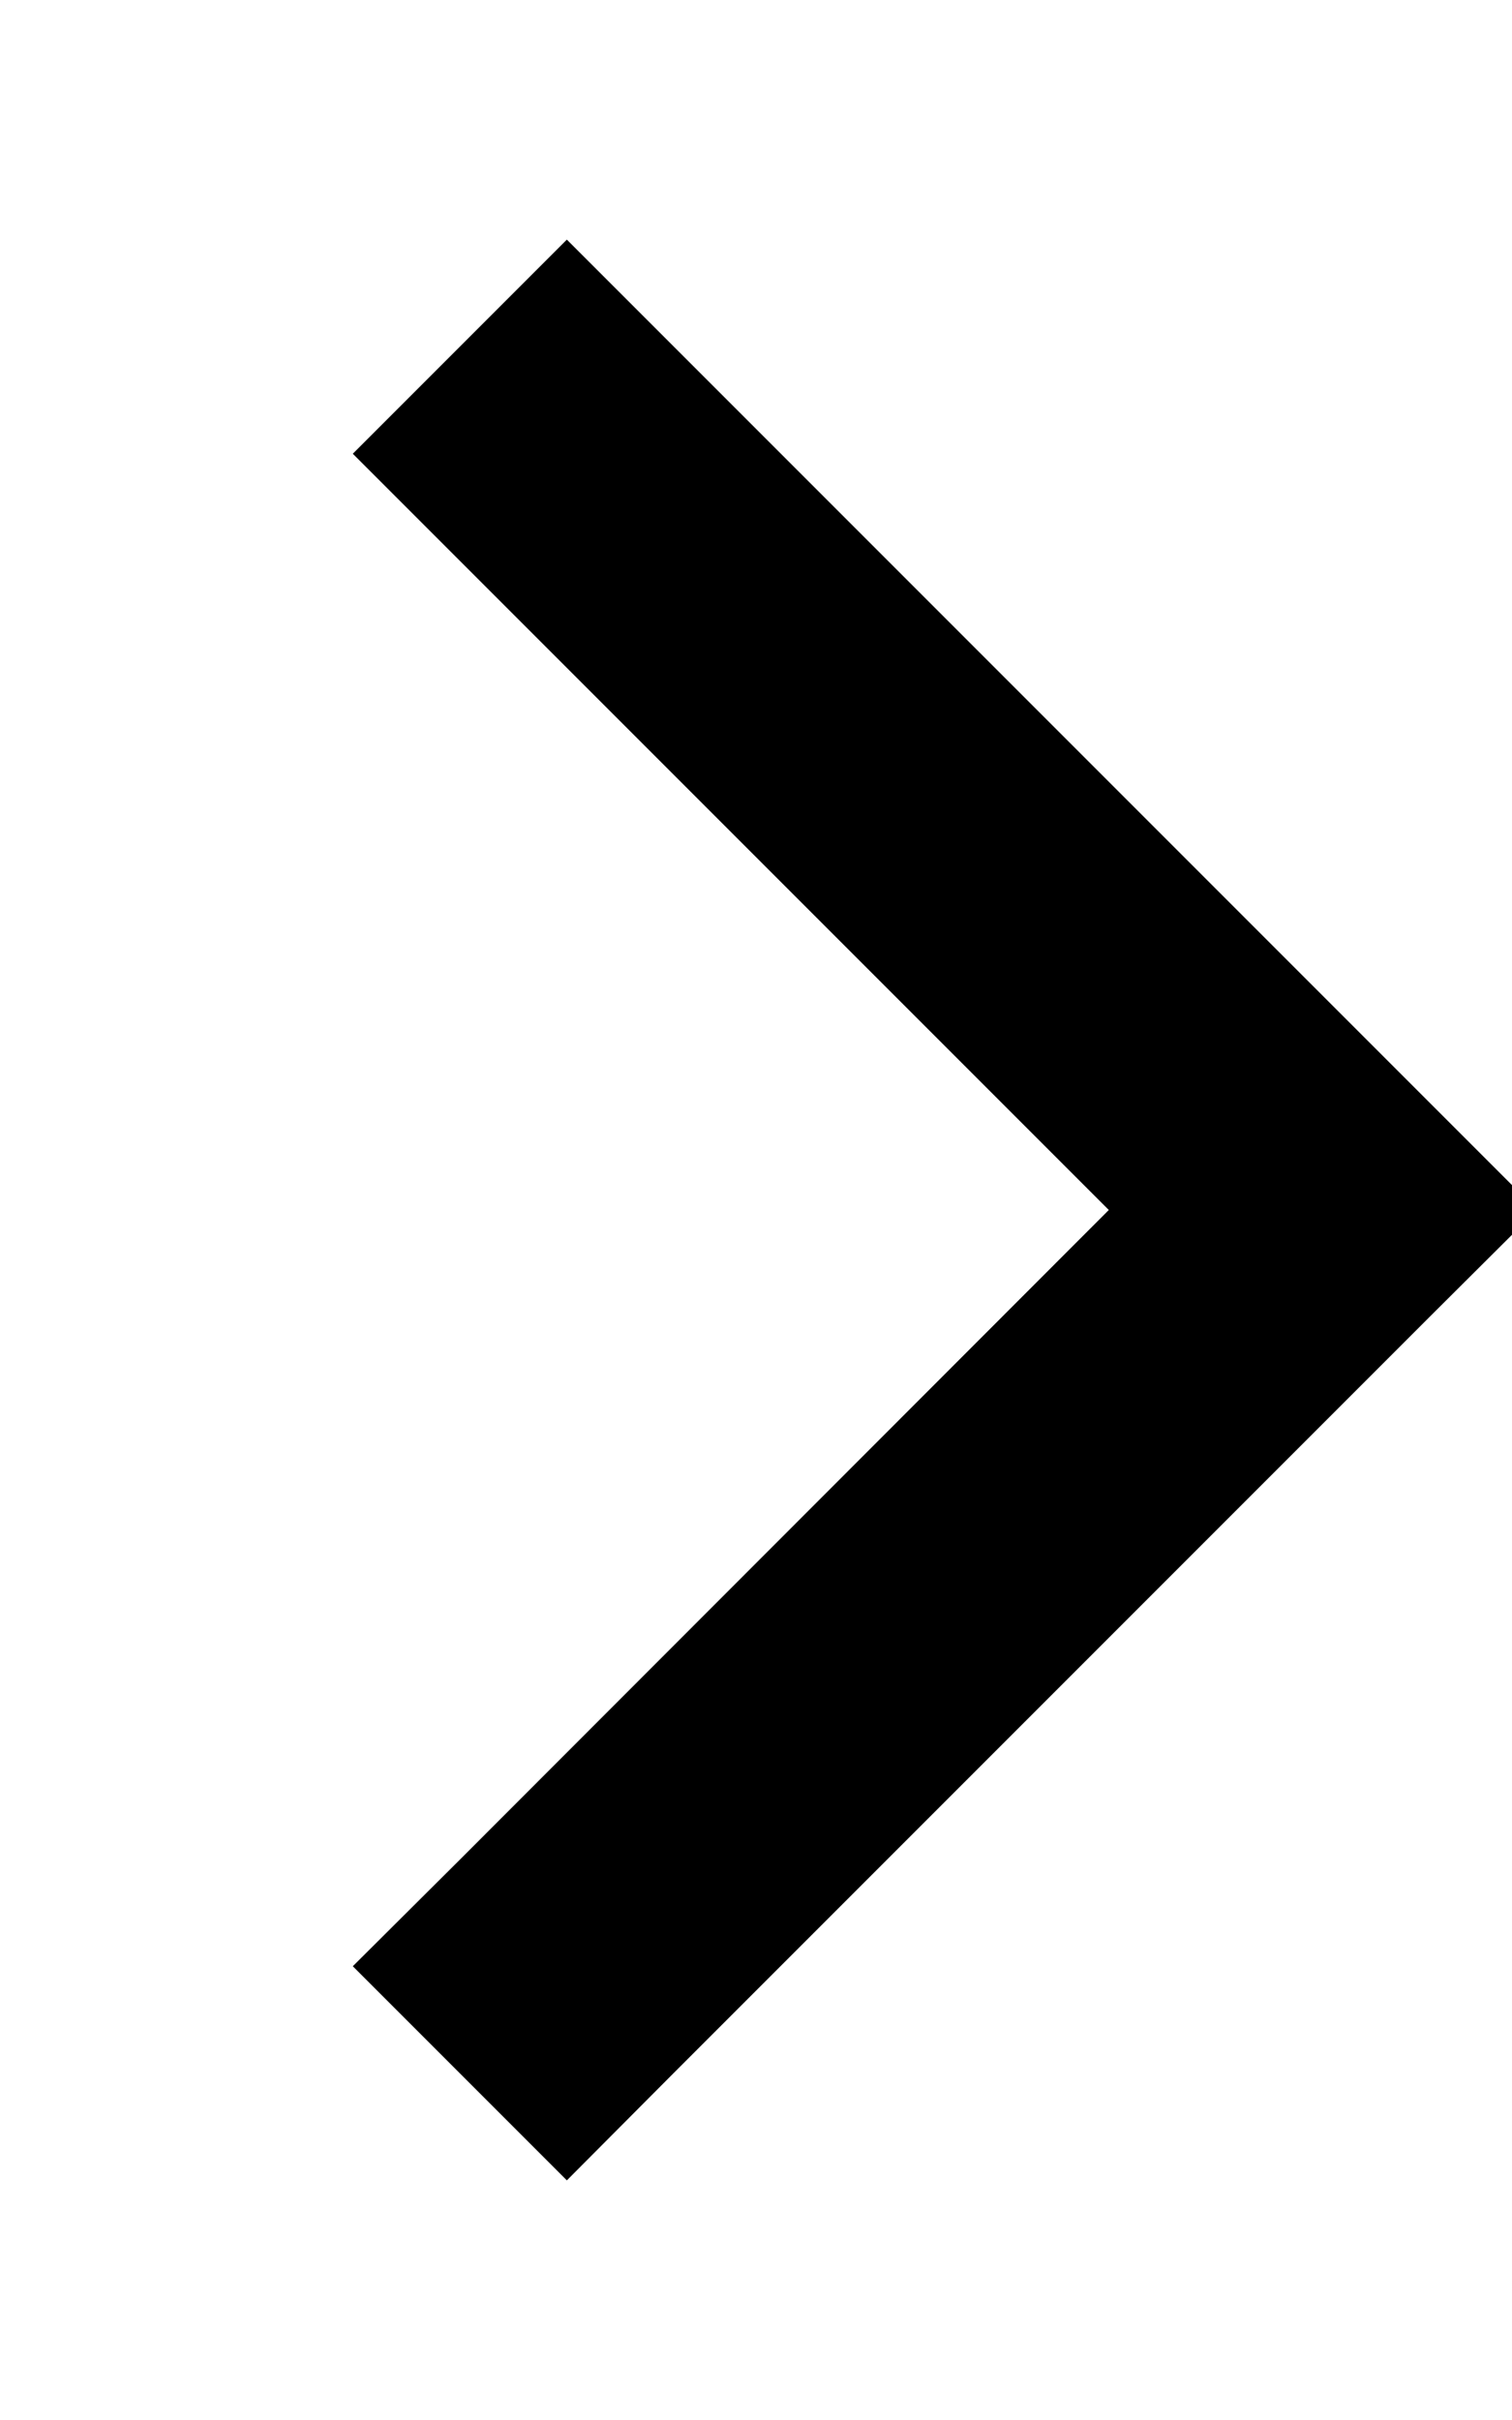 <svg width="30" height="48" viewBox="0 0 30 48" fill="none" xmlns="http://www.w3.org/2000/svg">
<g clip-path="url(#clip0_1411_5494)">
<path d="M30.494 24L28.375 21.881L13.375 6.881L11.247 4.753L7 9L9.119 11.119L22 24L9.129 36.881L7 39L11.247 43.247L13.366 41.119L28.366 26.119L30.494 24Z" fill="black"/>
</g>
<defs>
<clipPath id="clip0_1411_5494">
<rect width="30" height="48" fill="white" transform="translate(30 48) rotate(-180)"/>
</clipPath>
</defs>
</svg>
